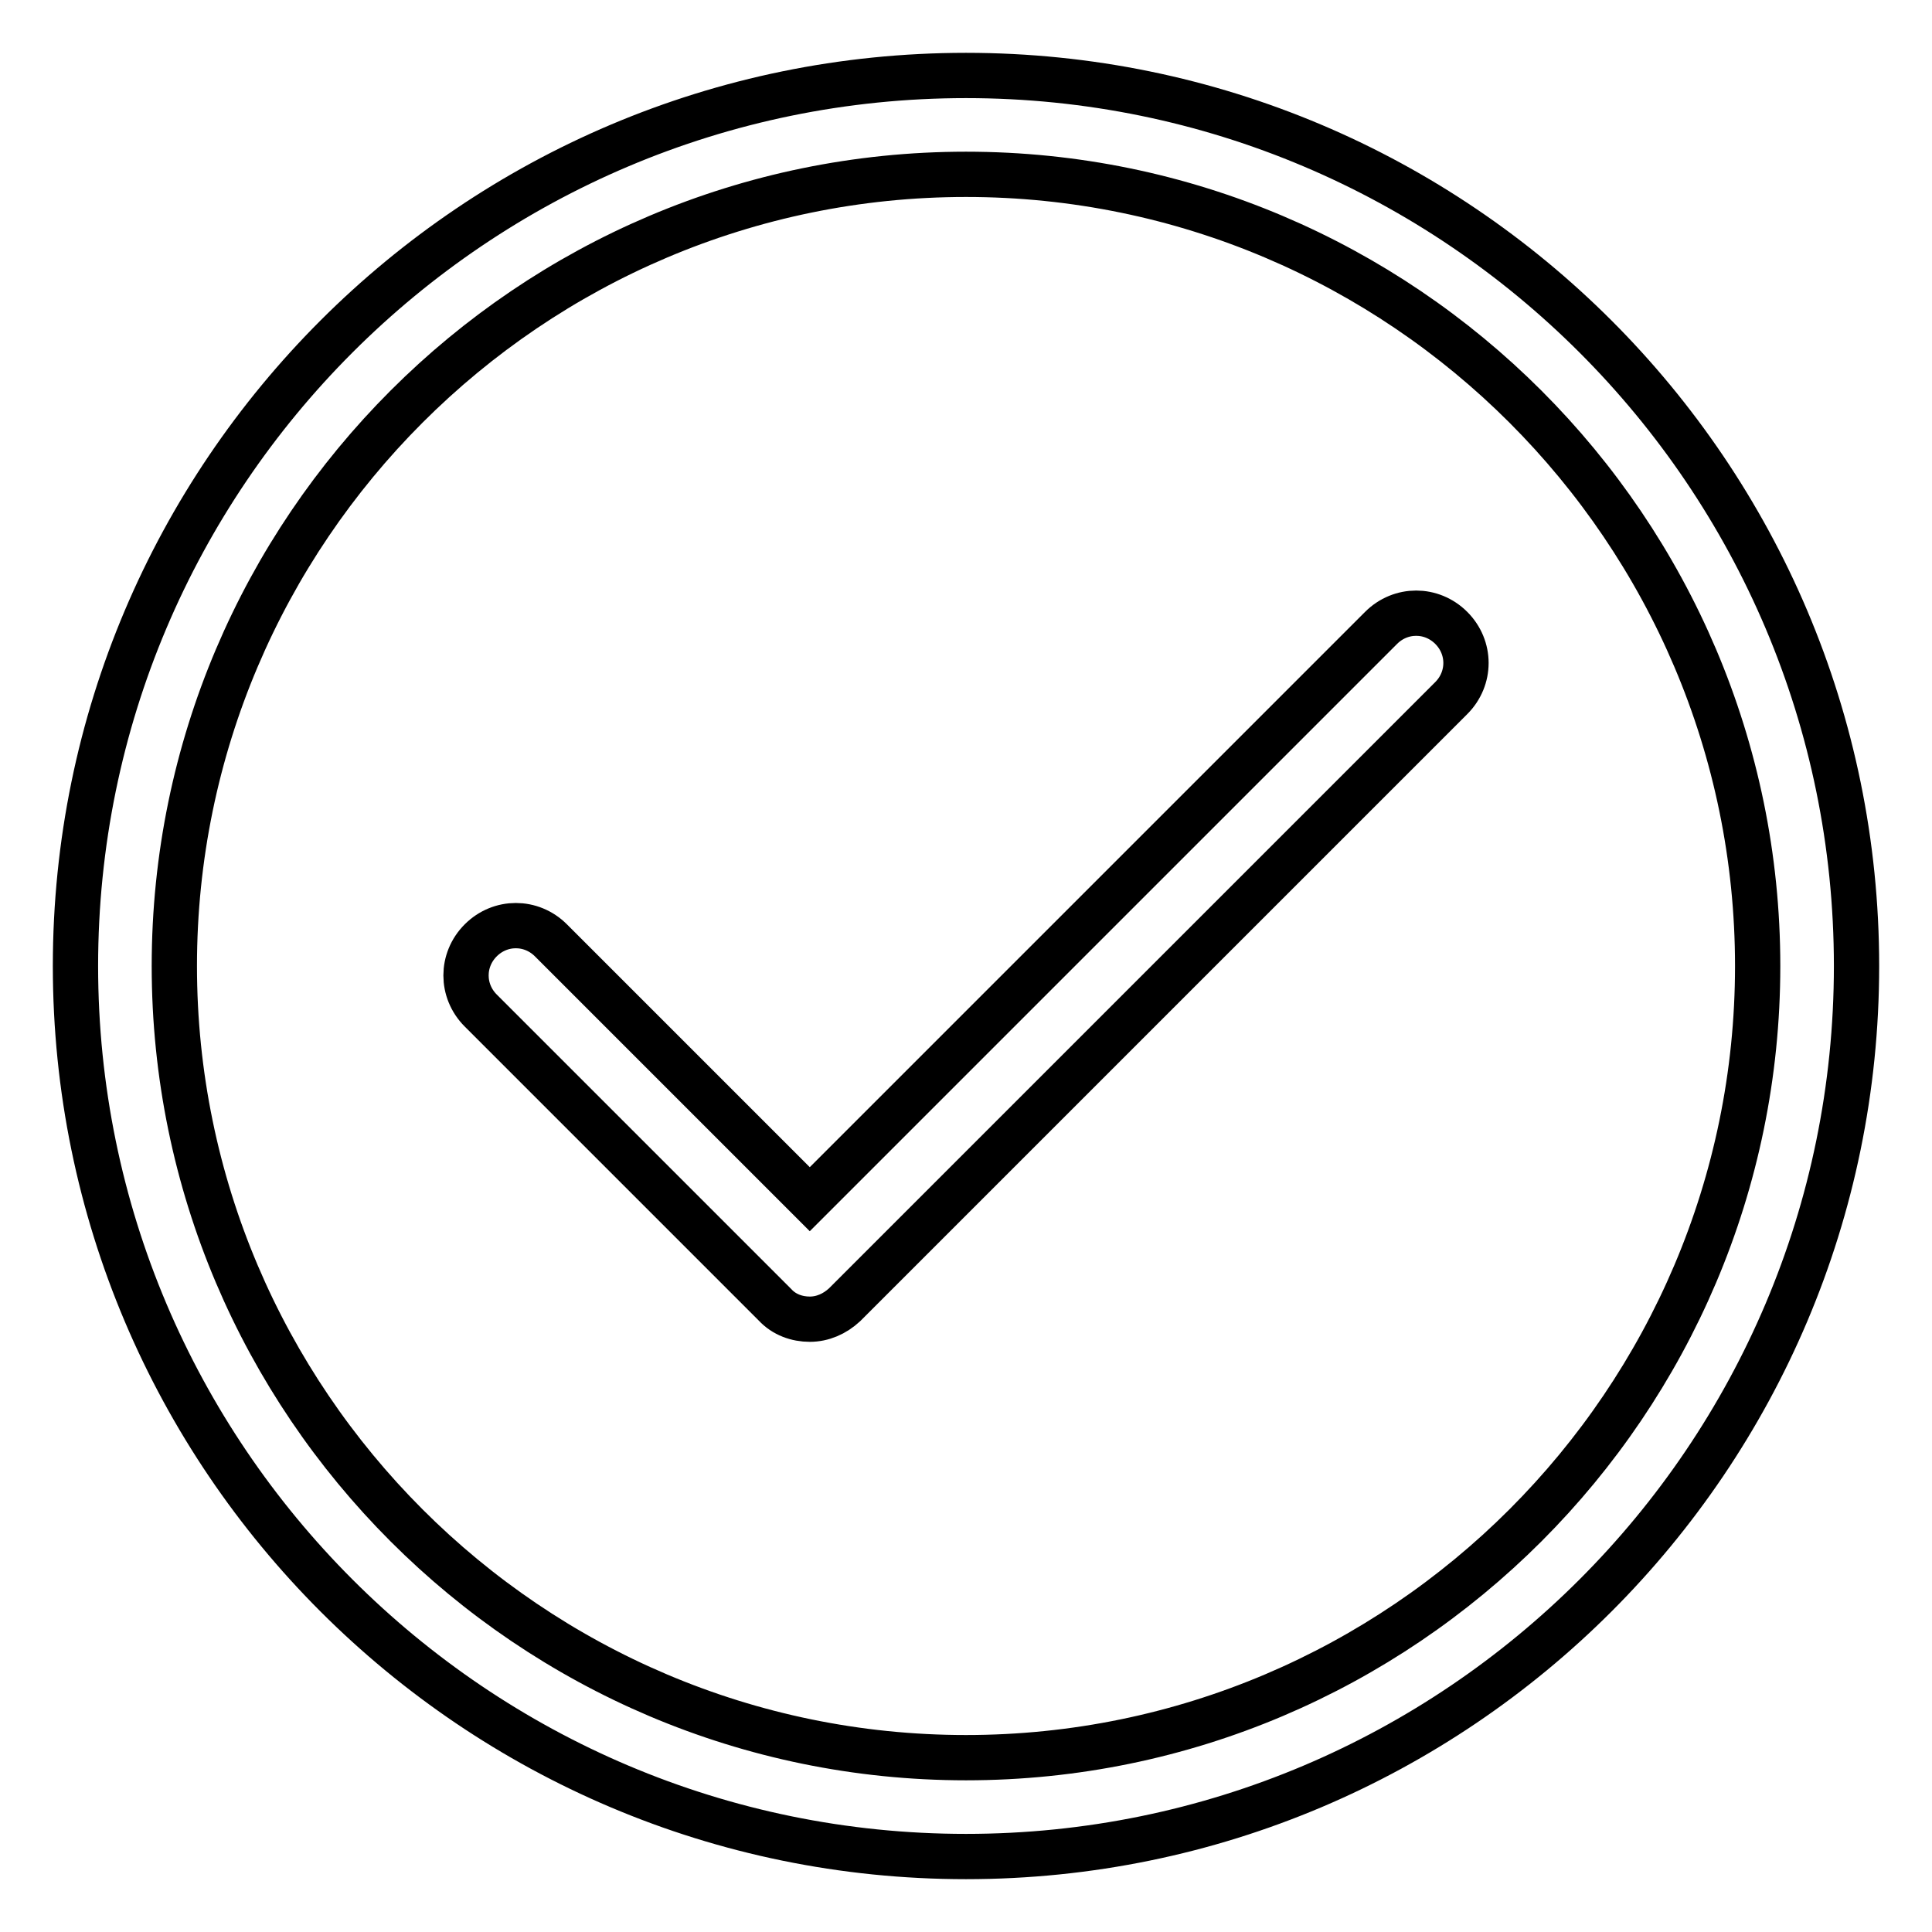 <?xml version="1.0" encoding="utf-8"?>
<!-- Svg Vector Icons : http://www.onlinewebfonts.com/icon -->
<!DOCTYPE svg PUBLIC "-//W3C//DTD SVG 1.1//EN" "http://www.w3.org/Graphics/SVG/1.1/DTD/svg11.dtd">
<svg version="1.1" xmlns="http://www.w3.org/2000/svg" xmlns:xlink="http://www.w3.org/1999/xlink" x="0px" y="0px" viewBox="0 0 256 256" enable-background="new 0 0 256 256" xml:space="preserve">
<g> <path stroke-width="6" fill-opacity="0" stroke="#000000"  d="M128,246c-65.1,0-118-52.9-118-118S62.9,10,128,10c65.1,0,118,52.9,118,118S193.1,246,128,246z M128,23.1 C70.2,23.1,23.1,70.2,23.1,128c0,57.8,47.1,104.9,104.9,104.9c57.8,0,104.9-47.1,104.9-104.9C232.9,70.2,185.8,23.1,128,23.1z  M107.3,174.8c-1.7,0-3.4-0.6-4.6-1.9l-39-39c-2.6-2.6-2.6-6.7,0-9.3c2.6-2.6,6.7-2.6,9.3,0l34.3,34.3L183,83.2 c2.6-2.6,6.7-2.6,9.3,0c2.6,2.6,2.6,6.7,0,9.3l-80.4,80.4C110.6,174.1,109,174.8,107.3,174.8z"/></g>
</svg>